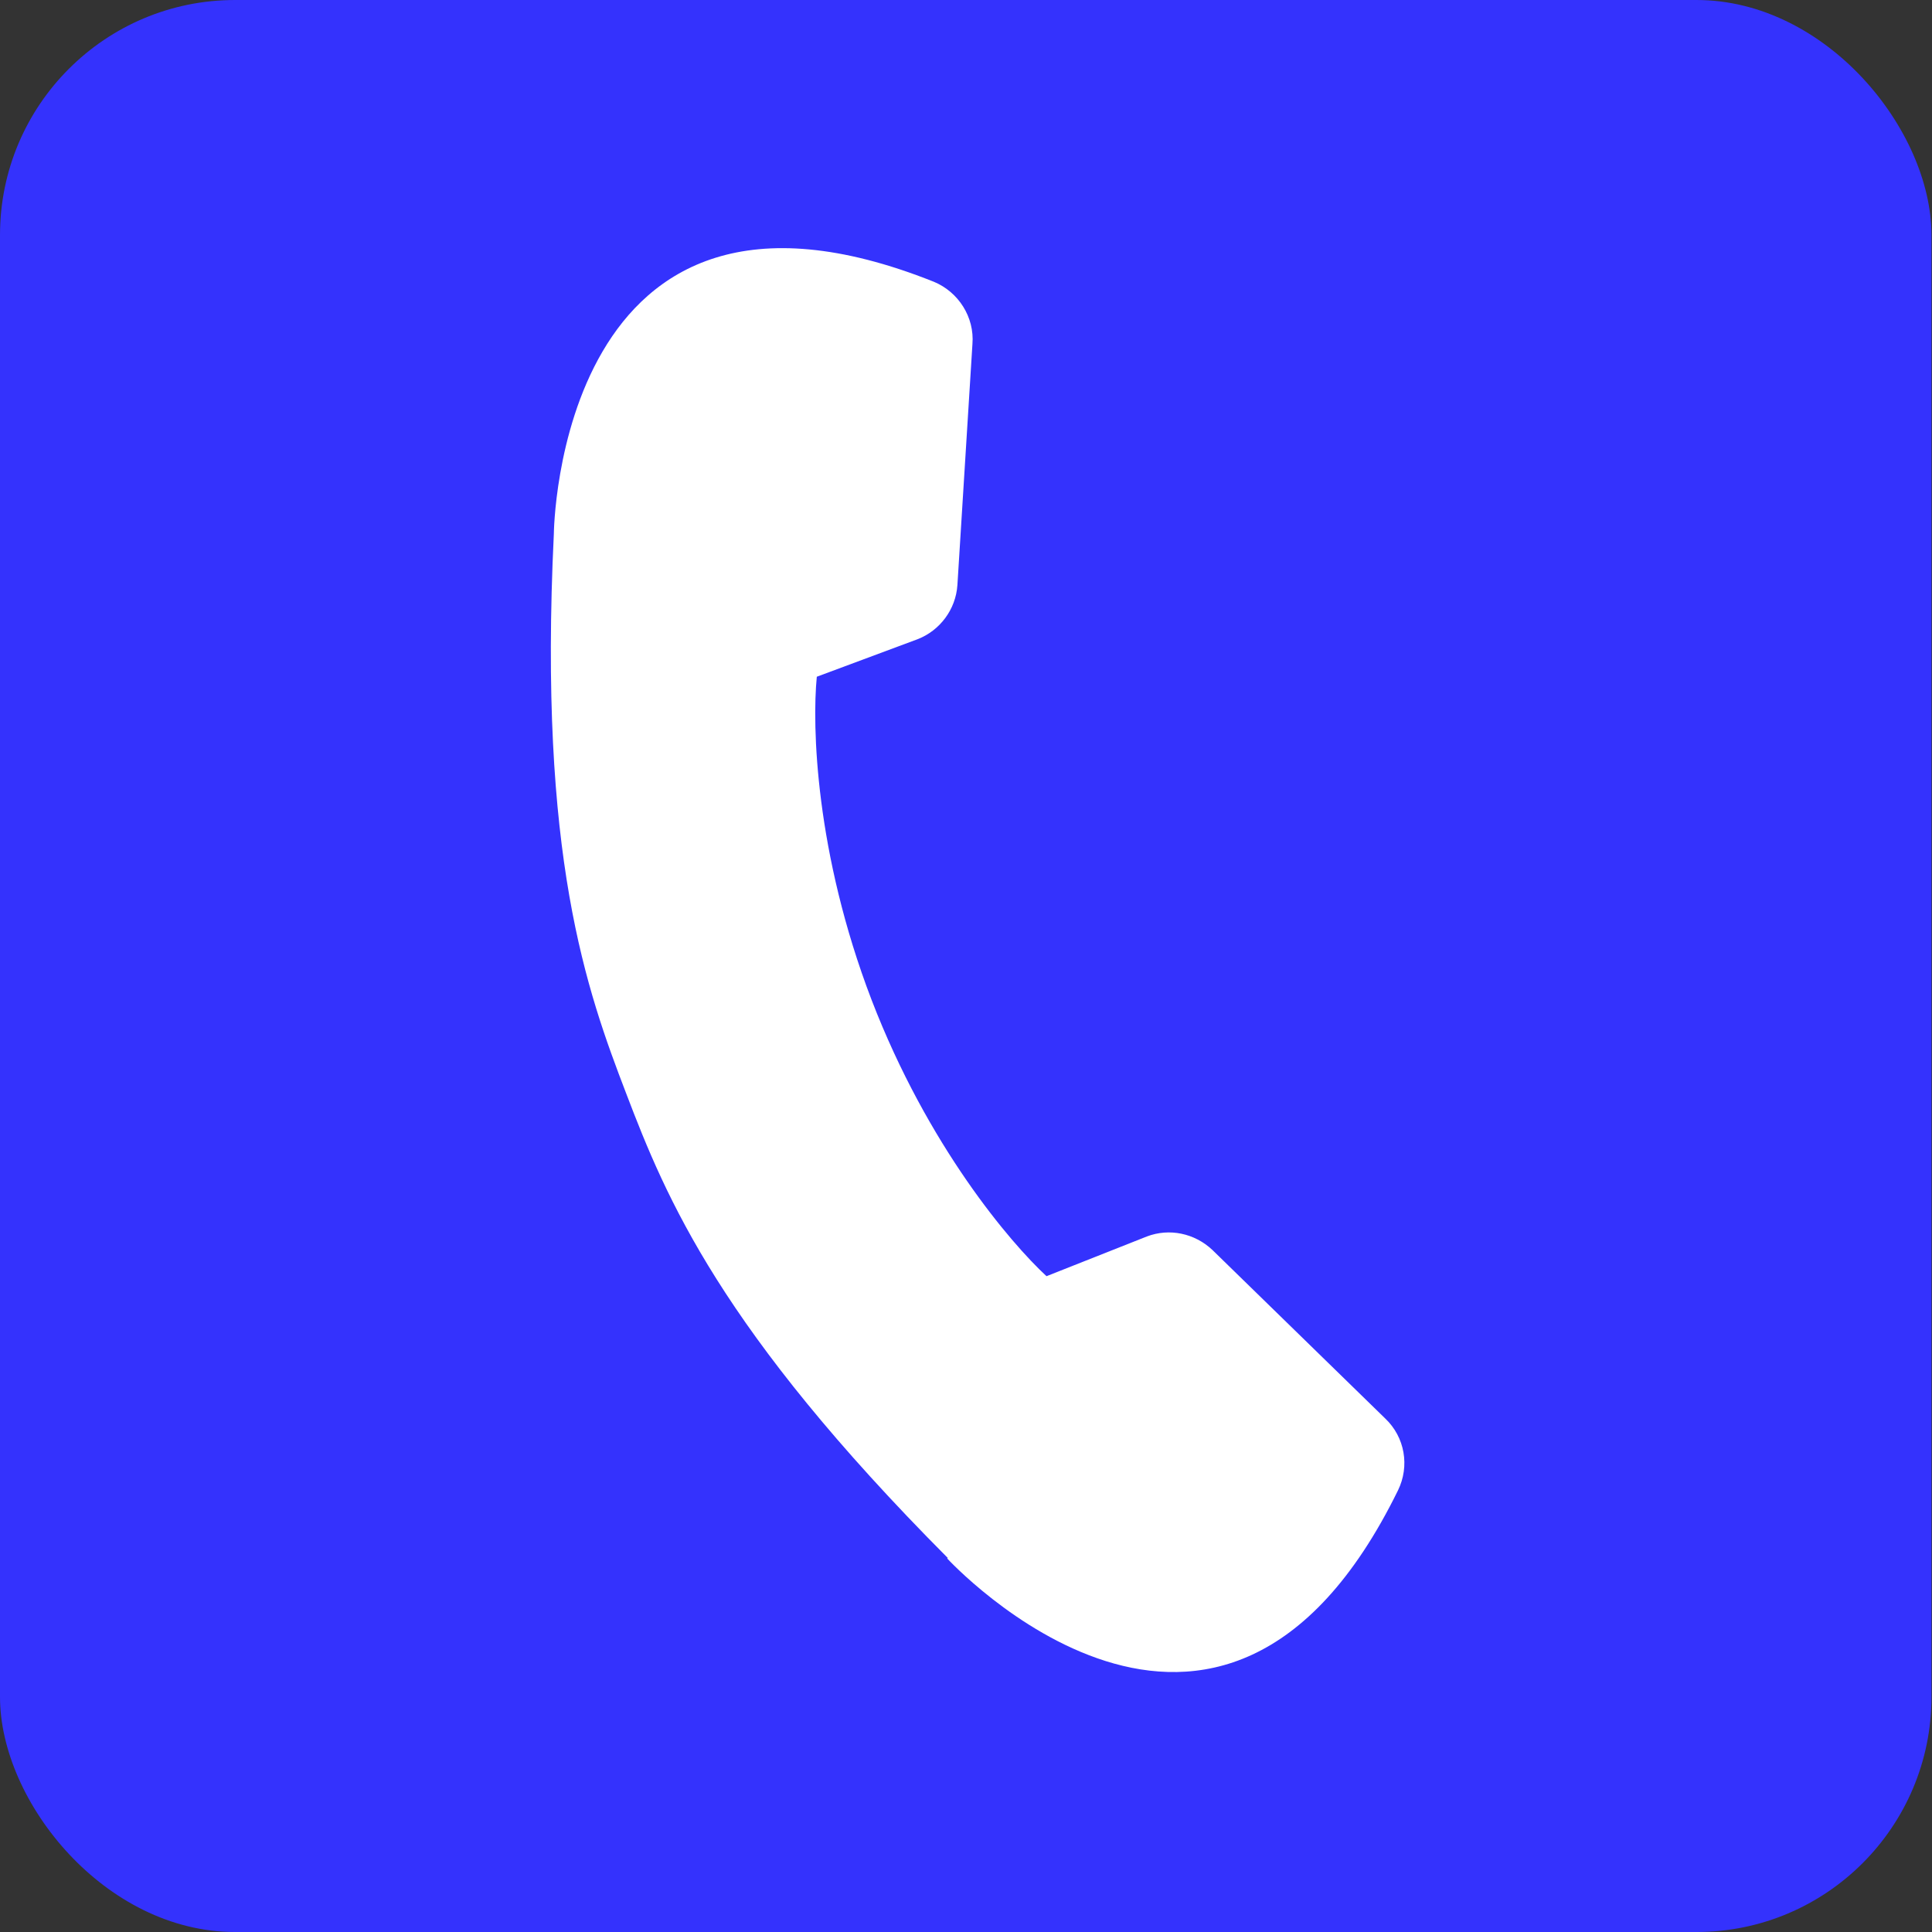 <?xml version="1.0" encoding="UTF-8"?><svg id="Layer_1" xmlns="http://www.w3.org/2000/svg" viewBox="0 0 36 36"><rect x="0" y="0" width="36" height="36" fill="#333333" stroke="none"/><defs><style>.cls-1{fill:#fff;}.cls-2{fill:#3432FD;}</style></defs><rect class="cls-2" width="35.99" height="36" rx="4.38" ry="4.38"/><path class="cls-1" d="M17.66,29.03c-4.24-4.26-5.25-6.71-5.99-8.65-.74-1.93-1.64-4.42-1.35-10.43,0,0,.06-7.5,7.08-4.7,.46,.19,.76,.66,.72,1.16l-.28,4.49c-.03,.46-.33,.85-.74,1.01l-1.88,.7c-.09,.91-.03,3.28,1.02,6.02,1.05,2.73,2.59,4.53,3.26,5.15l1.87-.74c.42-.16,.89-.06,1.22,.25l3.22,3.14c.37,.35,.46,.89,.24,1.34-3.33,6.79-8.4,1.27-8.4,1.27Z"/></svg>